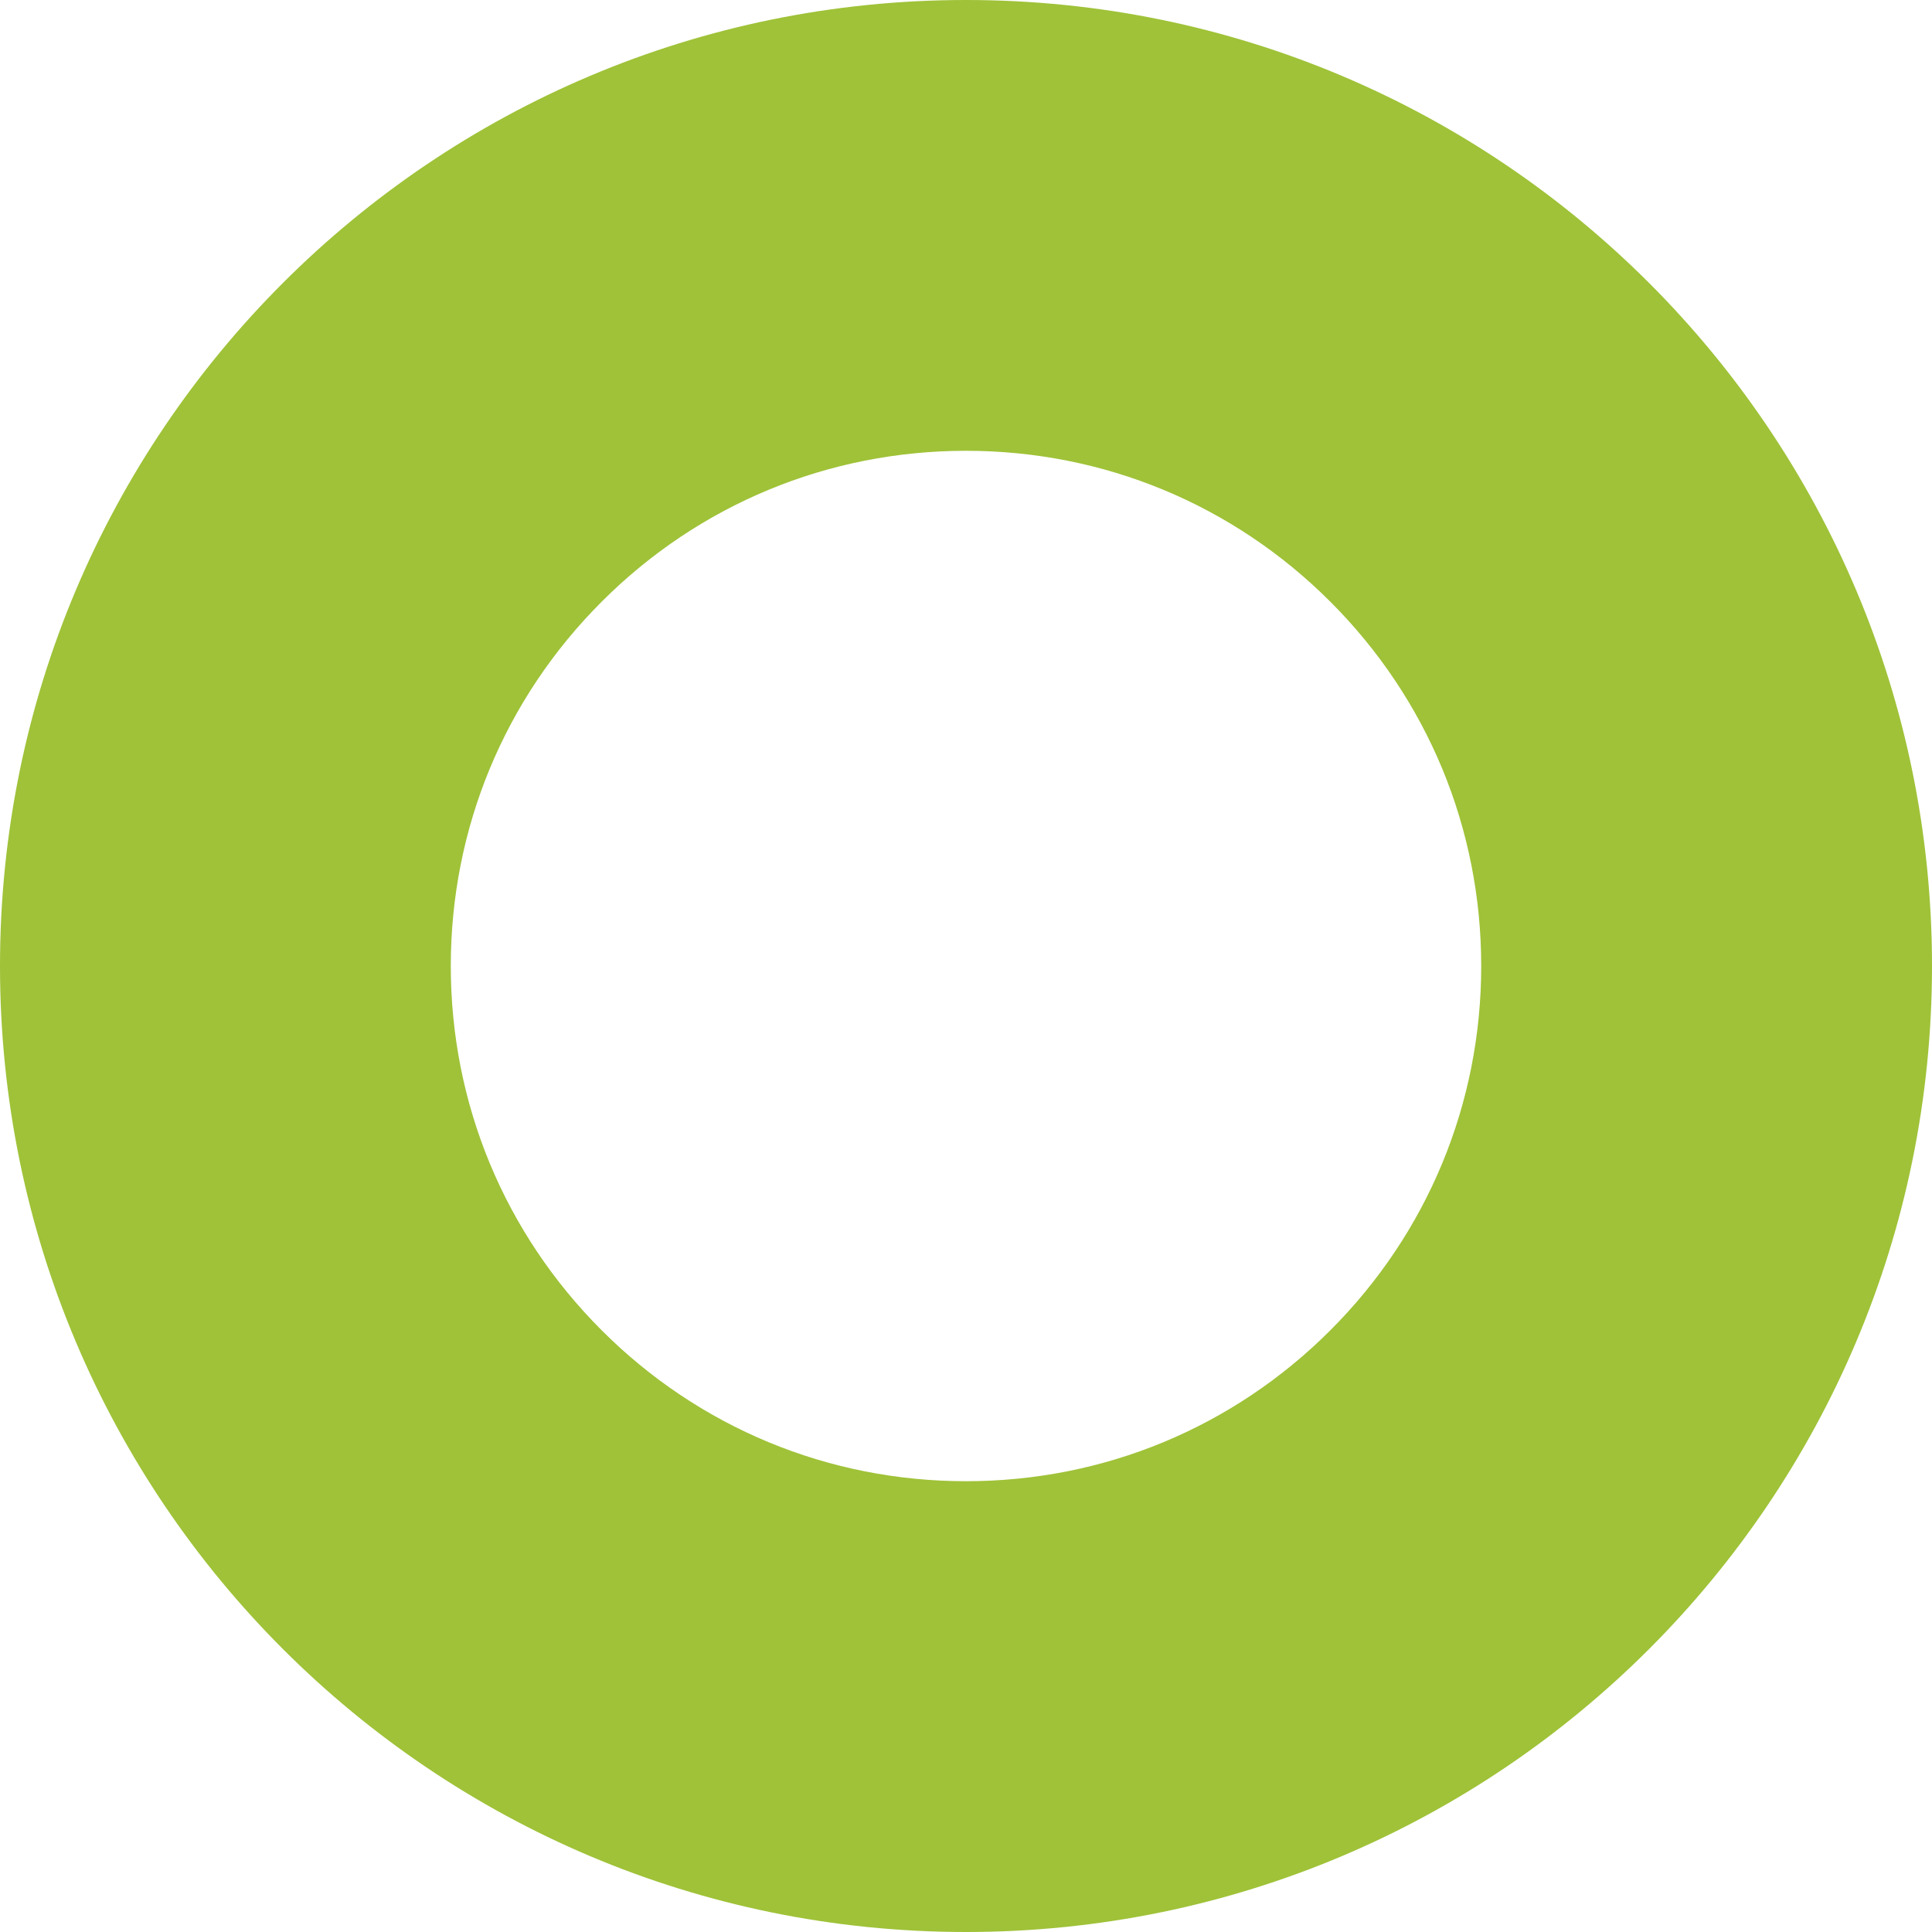 <?xml version="1.0" encoding="UTF-8"?><svg id="b" xmlns="http://www.w3.org/2000/svg" width="725.42" height="725.42" viewBox="0 0 725.42 725.42"><g id="c"><path d="M362.71,169.26c51.67,0,100.25,20.12,136.79,56.66,36.54,36.54,56.66,85.12,56.66,136.79s-20.12,100.25-56.66,136.79c-36.54,36.54-85.11,56.66-136.79,56.66s-100.25-20.12-136.79-56.66c-36.54-36.54-56.66-85.12-56.66-136.79s20.12-100.25,56.66-136.79c36.54-36.54,85.12-56.66,136.79-56.66M362.71,0C162.39,0,0,162.39,0,362.71s162.39,362.71,362.71,362.71,362.71-162.39,362.71-362.71S563.03,0,362.71,0h0Z" fill="#9fc238"/></g></svg>
